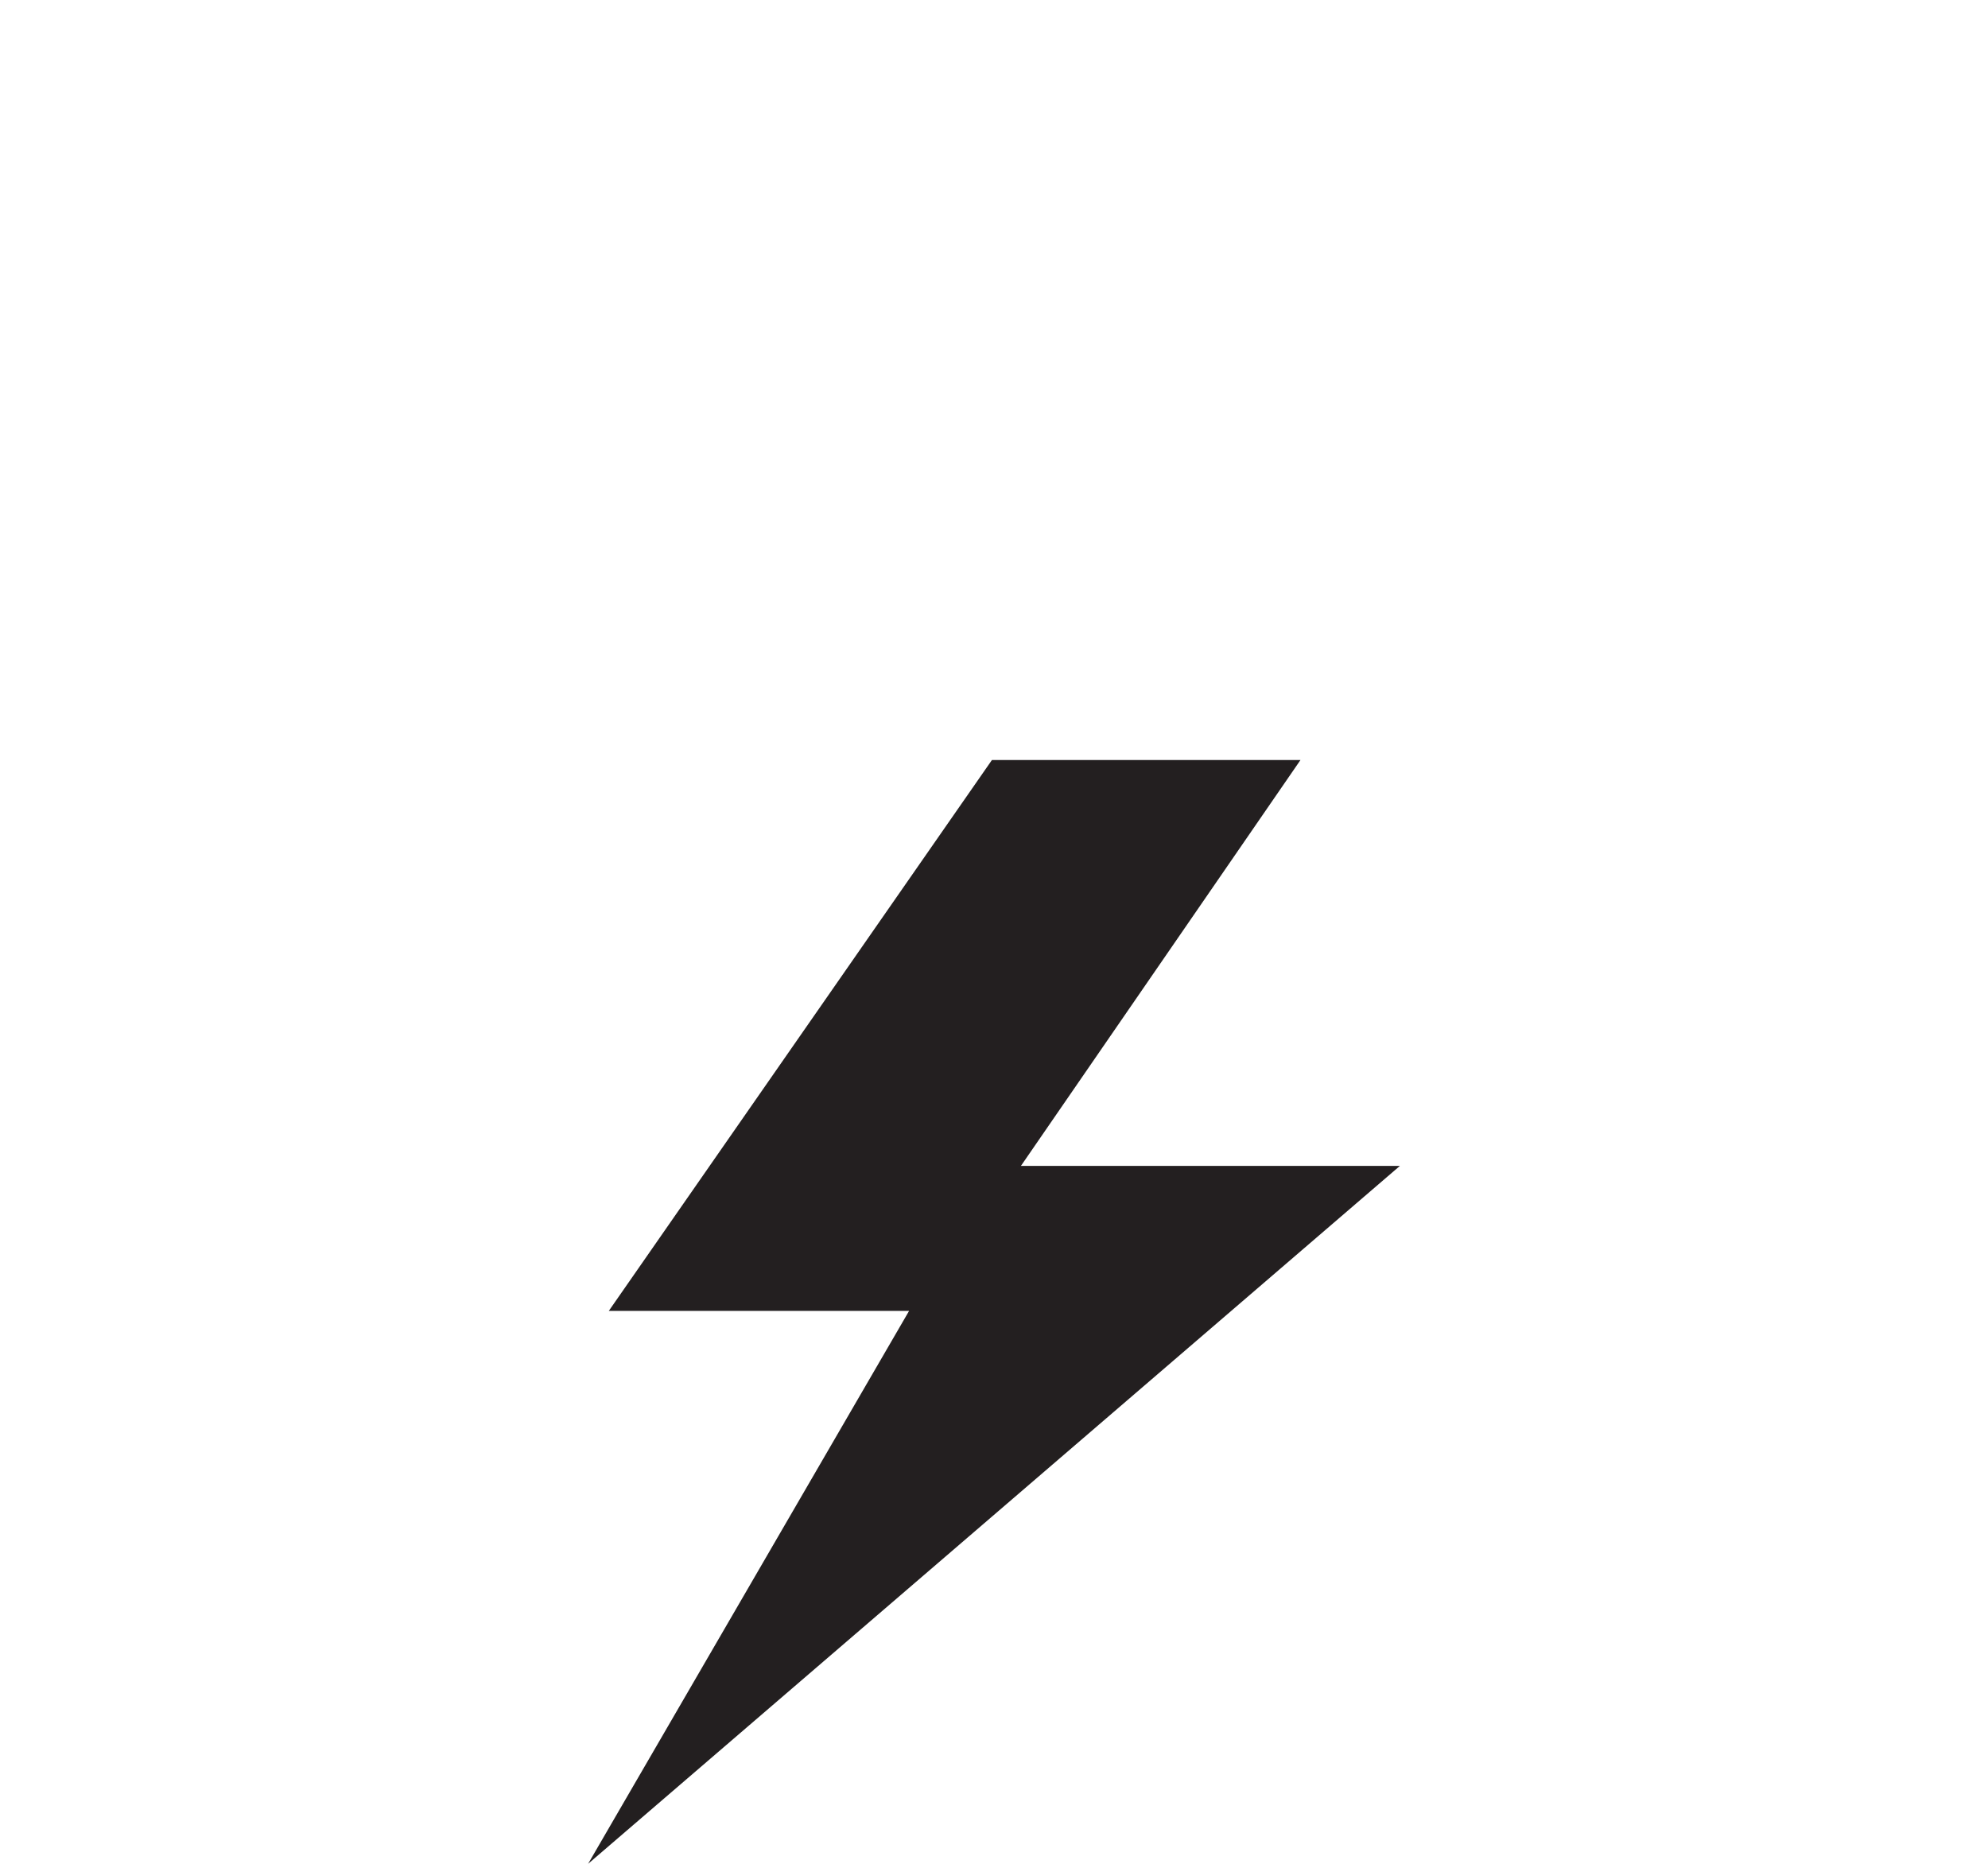 <?xml version="1.0" encoding="utf-8"?>
<!-- Generator: Adobe Illustrator 27.9.4, SVG Export Plug-In . SVG Version: 9.03 Build 54784)  -->
<svg version="1.1" id="Layer_1" xmlns="http://www.w3.org/2000/svg" xmlns:xlink="http://www.w3.org/1999/xlink" x="0px" y="0px"
	 viewBox="0 0 96 90" style="enable-background:new 0 0 96 90;" xml:space="preserve">
<style type="text/css">
	.st0{display:none;fill:#231F20;}
	.st1{display:none;}
	.st2{display:inline;fill:#010101;}
	.st3{fill:#231F20;}
</style>
<polygon class="st0" points="48,36.6 54.6,57 76.1,57 58.7,69.6 65.3,90 48,77.4 30.6,90 37.3,69.6 19.9,57 41.4,57 "/>
<g class="st1">
	<path class="st2" d="M40.4,70.3l-9.6-10.6v10h-1.5V55.9l9.6,10.6v-10h1.5V70.3z"/>
	<path class="st2" d="M43.4,56.5h7v1.4H45v3.9h5.3v1.4H45v5h5.5v1.5h-7V56.5z"/>
	<path class="st2" d="M63.1,70.3l-3.5-10.4l-3.5,10.4l-5-13.8h1.6l3.4,9.7l3.5-10.4l3.5,10.4l3.5-9.8h1.6L63.1,70.3z"/>
	<path class="st2" d="M48,36.6c-14.8,0-26.7,12-26.7,26.7S33.2,90,48,90s26.7-12,26.7-26.7S62.8,36.6,48,36.6z M48,86.1
		c-12.5,0-22.6-10.2-22.6-22.8S35.5,40.5,48,40.5s22.6,10.2,22.6,22.8S60.5,86.1,48,86.1z"/>
</g>
<g id="Layer_1_00000026130424431800086030000013850316373701360776_">
	<polygon class="st3" points="49.3,56.3 67.6,56.3 28.4,90 43.9,63.3 29.4,63.3 47.9,36.7 62.8,36.7 	"/>
</g>
</svg>
